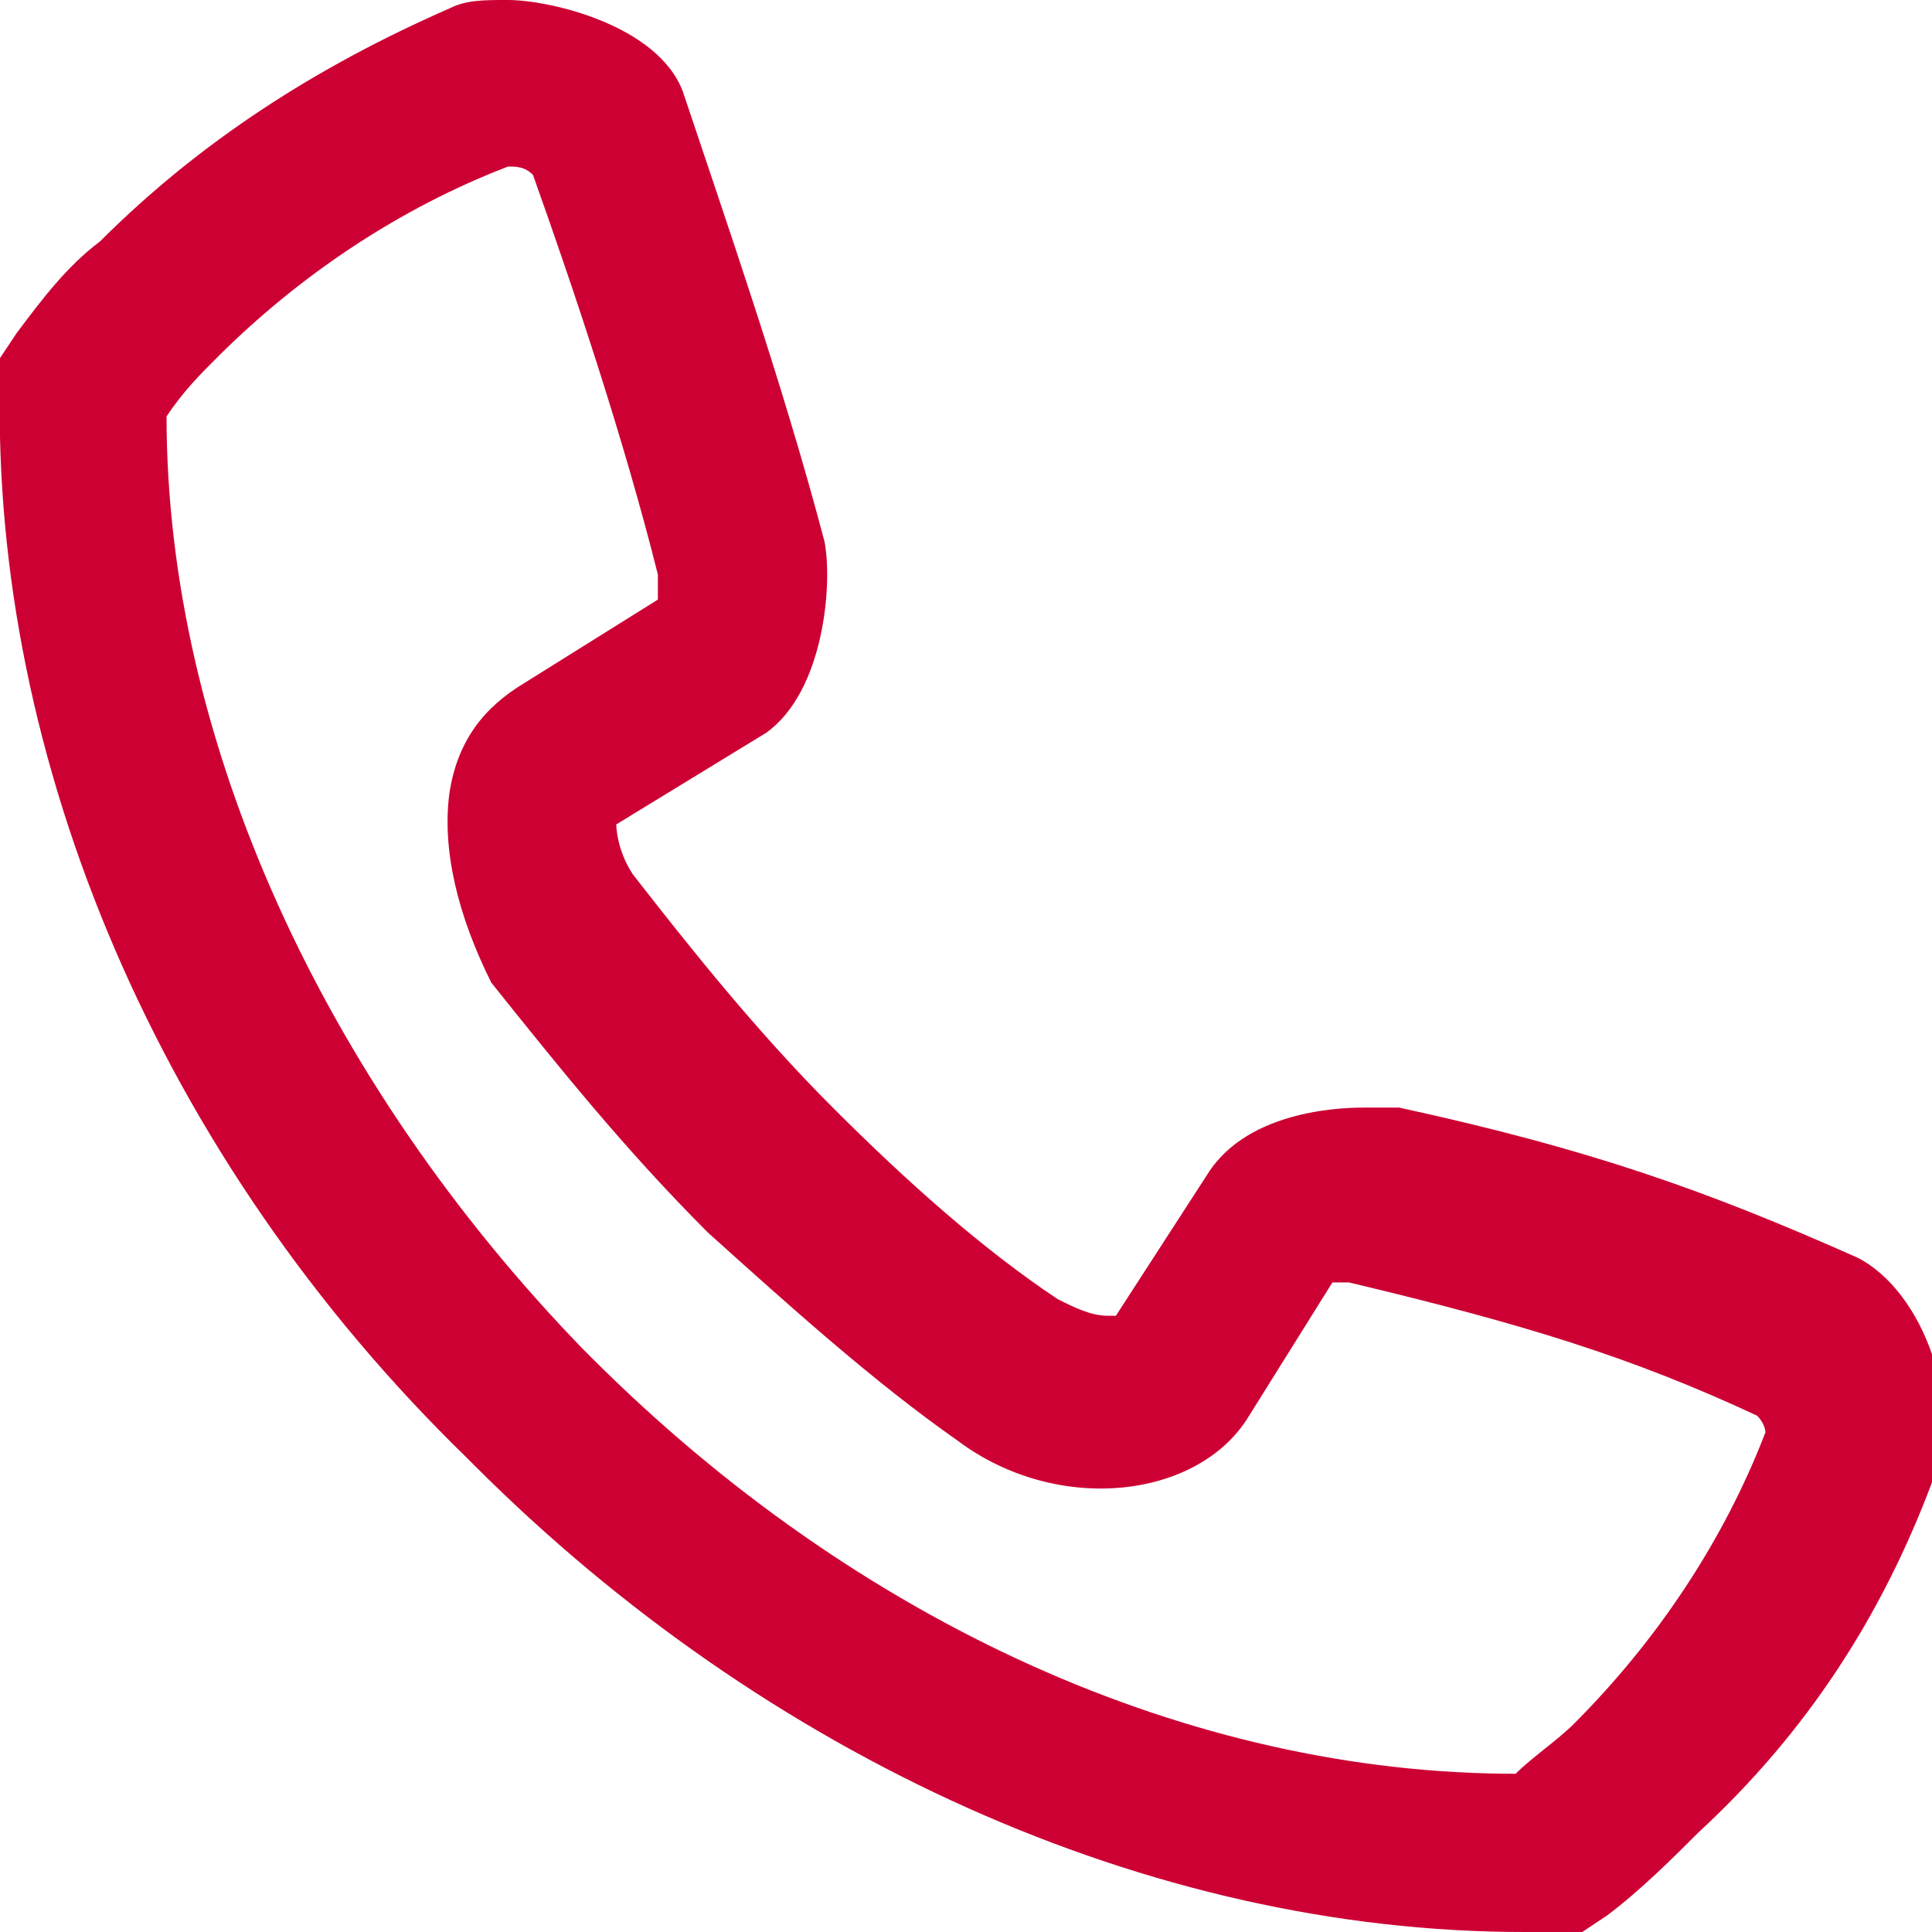 <svg xmlns="http://www.w3.org/2000/svg" xmlns:xlink="http://www.w3.org/1999/xlink" x="0px" y="0px"
	 viewBox="0 0 23.2 23.2" style="enable-background:new 0 0 23.2 23.2;" xml:space="preserve">
<style type="text/css">
	.st0{clip-path:url(#SVGID_2_);fill:#cc0033;}
</style>
<g>
	<defs>
		<rect id="SVGID_1_" y="0" width="23.2" height="23.2"/>
	</defs>
	<clipPath id="SVGID_2_">
		<use xlink:href="#SVGID_1_"  style="overflow:visible;"/>
	</clipPath>
	<path class="st0" d="M18.3,23.2c-4.5,0-9.1-2.1-12.6-5.6l-0.1-0.1C1.9,13.9-0.1,9.1,0,4.6l0-0.3L0.2,4c0.3-0.4,0.6-0.8,1-1.1
		c1.2-1.2,2.6-2.1,4.2-2.8C5.6,0,5.8,0,6.1,0c0.5,0,1.8,0.3,2.1,1.1c0.5,1.5,1.2,3.5,1.7,5.4c0.1,0.5,0,1.8-0.7,2.3L7.4,9.9
		c0,0,0,0.3,0.2,0.6c0.7,0.9,1.5,1.9,2.4,2.8c0.9,0.9,1.8,1.7,2.7,2.3c0.2,0.1,0.4,0.2,0.6,0.2c0.1,0,0.1,0,0.1,0l1.1-1.7
		c0.5-0.8,1.7-0.8,1.9-0.8c0.1,0,0.3,0,0.4,0c2.3,0.5,3.7,1,5.5,1.8c0.8,0.4,1.3,1.8,0.9,2.7c-0.6,1.6-1.5,3-2.8,4.2
		c-0.3,0.3-0.7,0.7-1.1,1L19,23.2L18.3,23.2z M2,5c0,3.9,1.9,8,5,11.2l0.1,0.1c3.2,3.2,7.2,5,11.1,5c0.2-0.2,0.5-0.4,0.7-0.6
		c1-1,1.8-2.2,2.3-3.5c0,0,0-0.1-0.1-0.2c-1.5-0.7-2.8-1.1-4.9-1.6c-0.1,0-0.2,0-0.2,0l-1,1.6c-0.6,1-2.3,1.2-3.5,0.3
		c-1-0.7-2-1.6-3-2.5c-1-1-1.8-2-2.6-3C5.5,11,5.3,10.2,5.4,9.5c0.1-0.6,0.4-1,0.9-1.3l1.6-1c0-0.1,0-0.2,0-0.3
		C7.5,5.3,6.9,3.5,6.4,2.1C6.3,2,6.2,2,6.1,2C4.8,2.5,3.6,3.3,2.6,4.3C2.4,4.5,2.2,4.7,2,5"/>
</g>
</svg>
